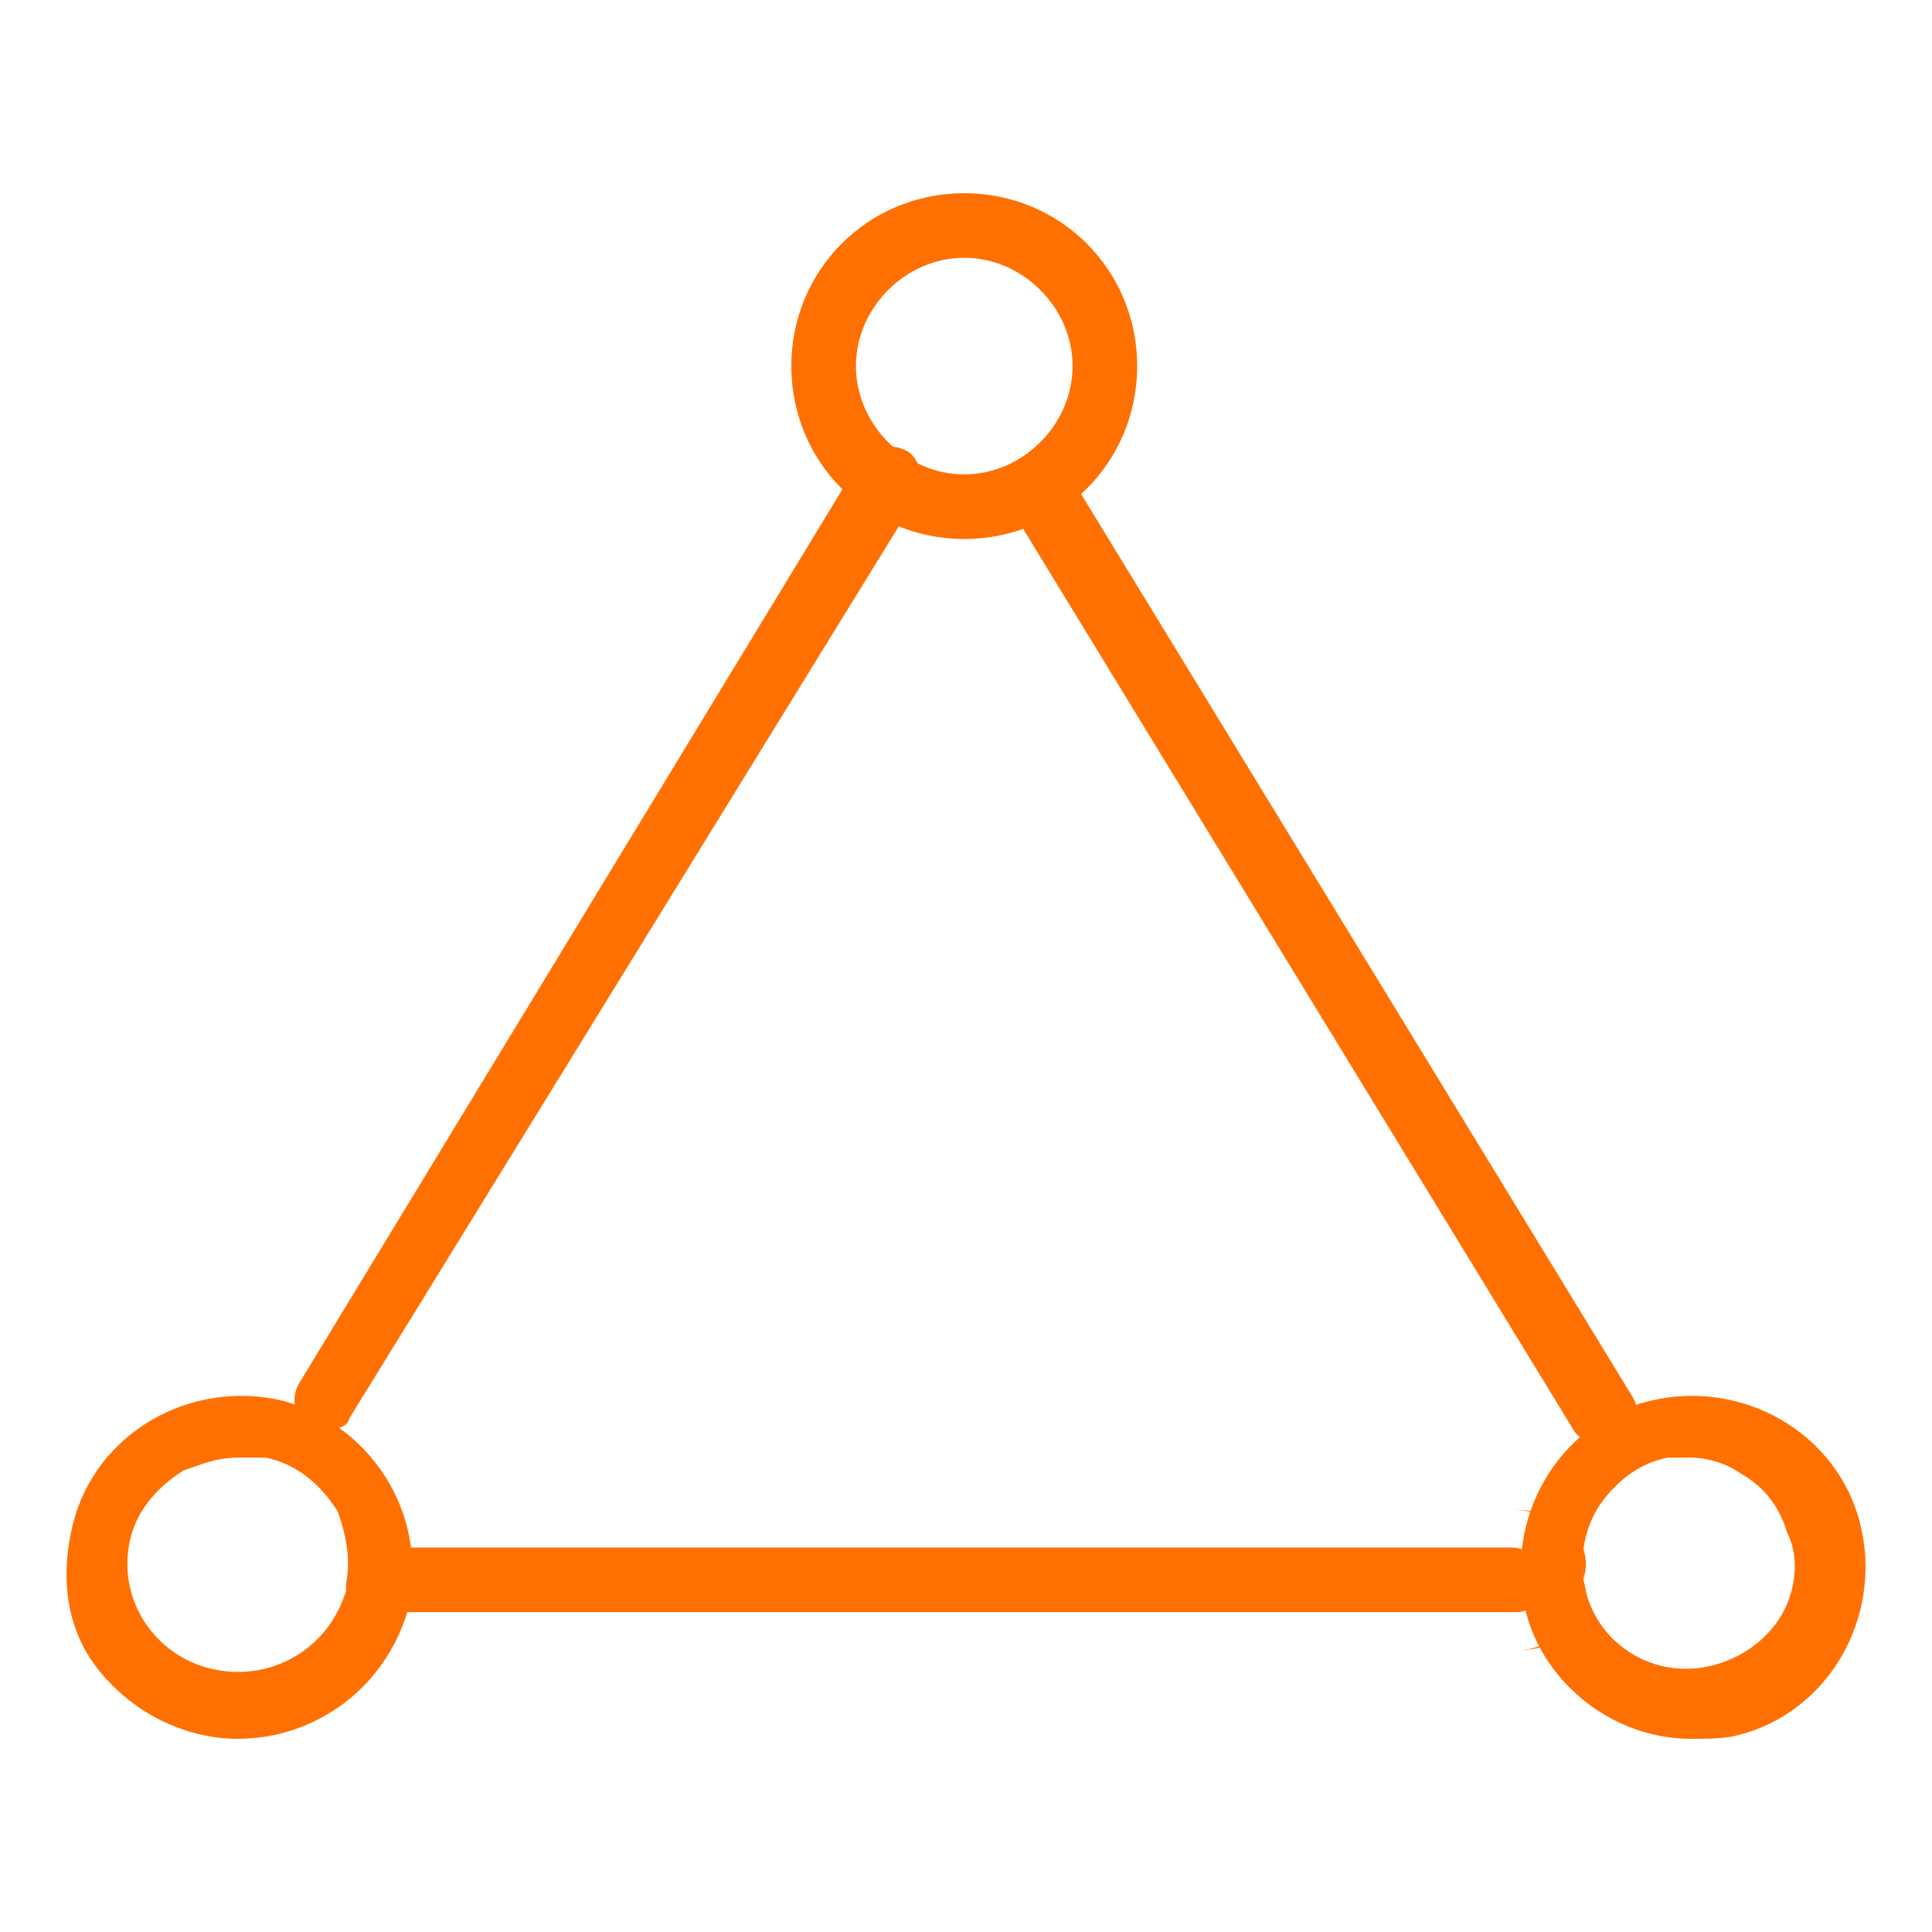 <svg width="80" height="80" viewBox="0 0 80 80" fill="none" xmlns="http://www.w3.org/2000/svg">
<path fill-rule="evenodd" clip-rule="evenodd" d="M7.794 60.825L7.594 60.891L7.418 61.008C6.677 61.502 5.734 62.369 5.406 63.683C4.799 66.111 6.323 68.494 8.686 69.085C11.001 69.663 13.361 68.485 14.229 66.17L14.329 65.902V65.593C14.554 64.442 14.255 63.393 14.054 62.791L13.988 62.59L13.871 62.415C13.377 61.674 12.51 60.731 11.196 60.403L11.008 60.356H9.844C9.076 60.356 8.419 60.597 8.006 60.749C7.926 60.778 7.855 60.804 7.794 60.825ZM70.011 60.356H69.041L68.853 60.403C67.539 60.731 66.672 61.674 66.178 62.415L66.148 62.46L66.121 62.507C64.958 64.544 65.49 67.286 67.677 68.536C69.845 69.775 72.475 68.834 73.649 67.072C73.985 66.569 74.212 65.947 74.29 65.327C74.356 64.798 74.331 64.104 73.999 63.456C73.701 62.456 73.109 61.583 72.046 60.998C71.727 60.763 71.376 60.629 71.164 60.558C70.842 60.451 70.425 60.356 70.011 60.356ZM39.927 22.319C35.944 22.319 32.767 19.142 32.767 15.159C32.767 11.177 35.944 8 39.927 8C43.911 8 47.088 11.177 47.088 15.159C47.088 19.142 43.911 22.319 39.927 22.319ZM39.927 10.675C37.506 10.675 35.442 12.737 35.442 15.159C35.442 17.581 37.506 19.644 39.927 19.644C42.349 19.644 44.413 17.581 44.413 15.159C44.413 12.737 42.349 10.675 39.927 10.675ZM9.844 72C7.316 72 4.902 70.564 3.62 68.487C2.718 66.979 2.522 65.099 3.025 63.088C3.963 59.336 7.902 57.067 11.762 58.015C15.596 59.149 17.796 62.954 16.866 66.752C15.892 69.945 13.023 72 9.844 72ZM70.011 72C66.847 72 63.981 69.769 63.19 66.778C62.228 62.913 64.499 58.962 68.258 58.023C72.127 57.055 76.084 59.326 77.024 63.088C77.991 66.956 75.72 70.912 71.958 71.853C71.4 71.993 70.817 72 70.011 72Z" fill="#FF7000"/>
<path fill-rule="evenodd" clip-rule="evenodd" d="M62.823 68.328C64.908 68.328 66.079 66.97 65.555 65.418C66.079 63.867 64.713 62.509 62.627 62.509C64.189 62.509 65.555 63.867 65.555 65.418C65.555 66.97 64.384 68.328 62.823 68.328ZM12.341 60.495C12.393 60.513 12.443 60.531 12.493 60.548C12.443 60.531 12.393 60.513 12.341 60.495C12.341 60.495 12.341 60.495 12.341 60.495ZM65.202 59.285L42.039 21.363C41.705 20.765 41.828 19.946 42.504 19.422C43.121 19.113 43.938 19.264 44.449 19.937L67.623 57.877C67.943 58.449 67.844 59.223 67.245 59.748L67.127 59.789L67.068 59.81C66.942 59.855 66.853 59.886 66.773 59.91C66.633 59.951 66.545 59.965 66.442 59.965C66.07 59.965 65.553 59.717 65.202 59.285ZM12.872 59.013C12.813 58.992 12.747 58.968 12.676 58.944C12.213 58.611 12.024 57.922 12.377 57.294L35.598 19.084L35.608 19.068C35.891 18.575 36.831 18.266 37.564 18.682C38.059 18.963 38.359 19.874 37.962 20.585L14.489 58.694L14.439 58.818C14.398 58.921 14.335 58.992 14.215 59.055C14.074 59.129 13.85 59.189 13.558 59.189C13.455 59.189 13.367 59.175 13.227 59.134C13.147 59.11 13.058 59.079 12.932 59.034L12.873 59.014L12.872 59.013ZM16.378 66.754C15.677 66.754 15.024 66.092 15.024 65.418C15.024 64.745 15.677 64.082 16.378 64.082H62.627C63.328 64.082 63.981 64.745 63.981 65.418C63.981 66.236 63.385 66.754 62.823 66.754H16.378Z" fill="#FF7000"/>
</svg>
